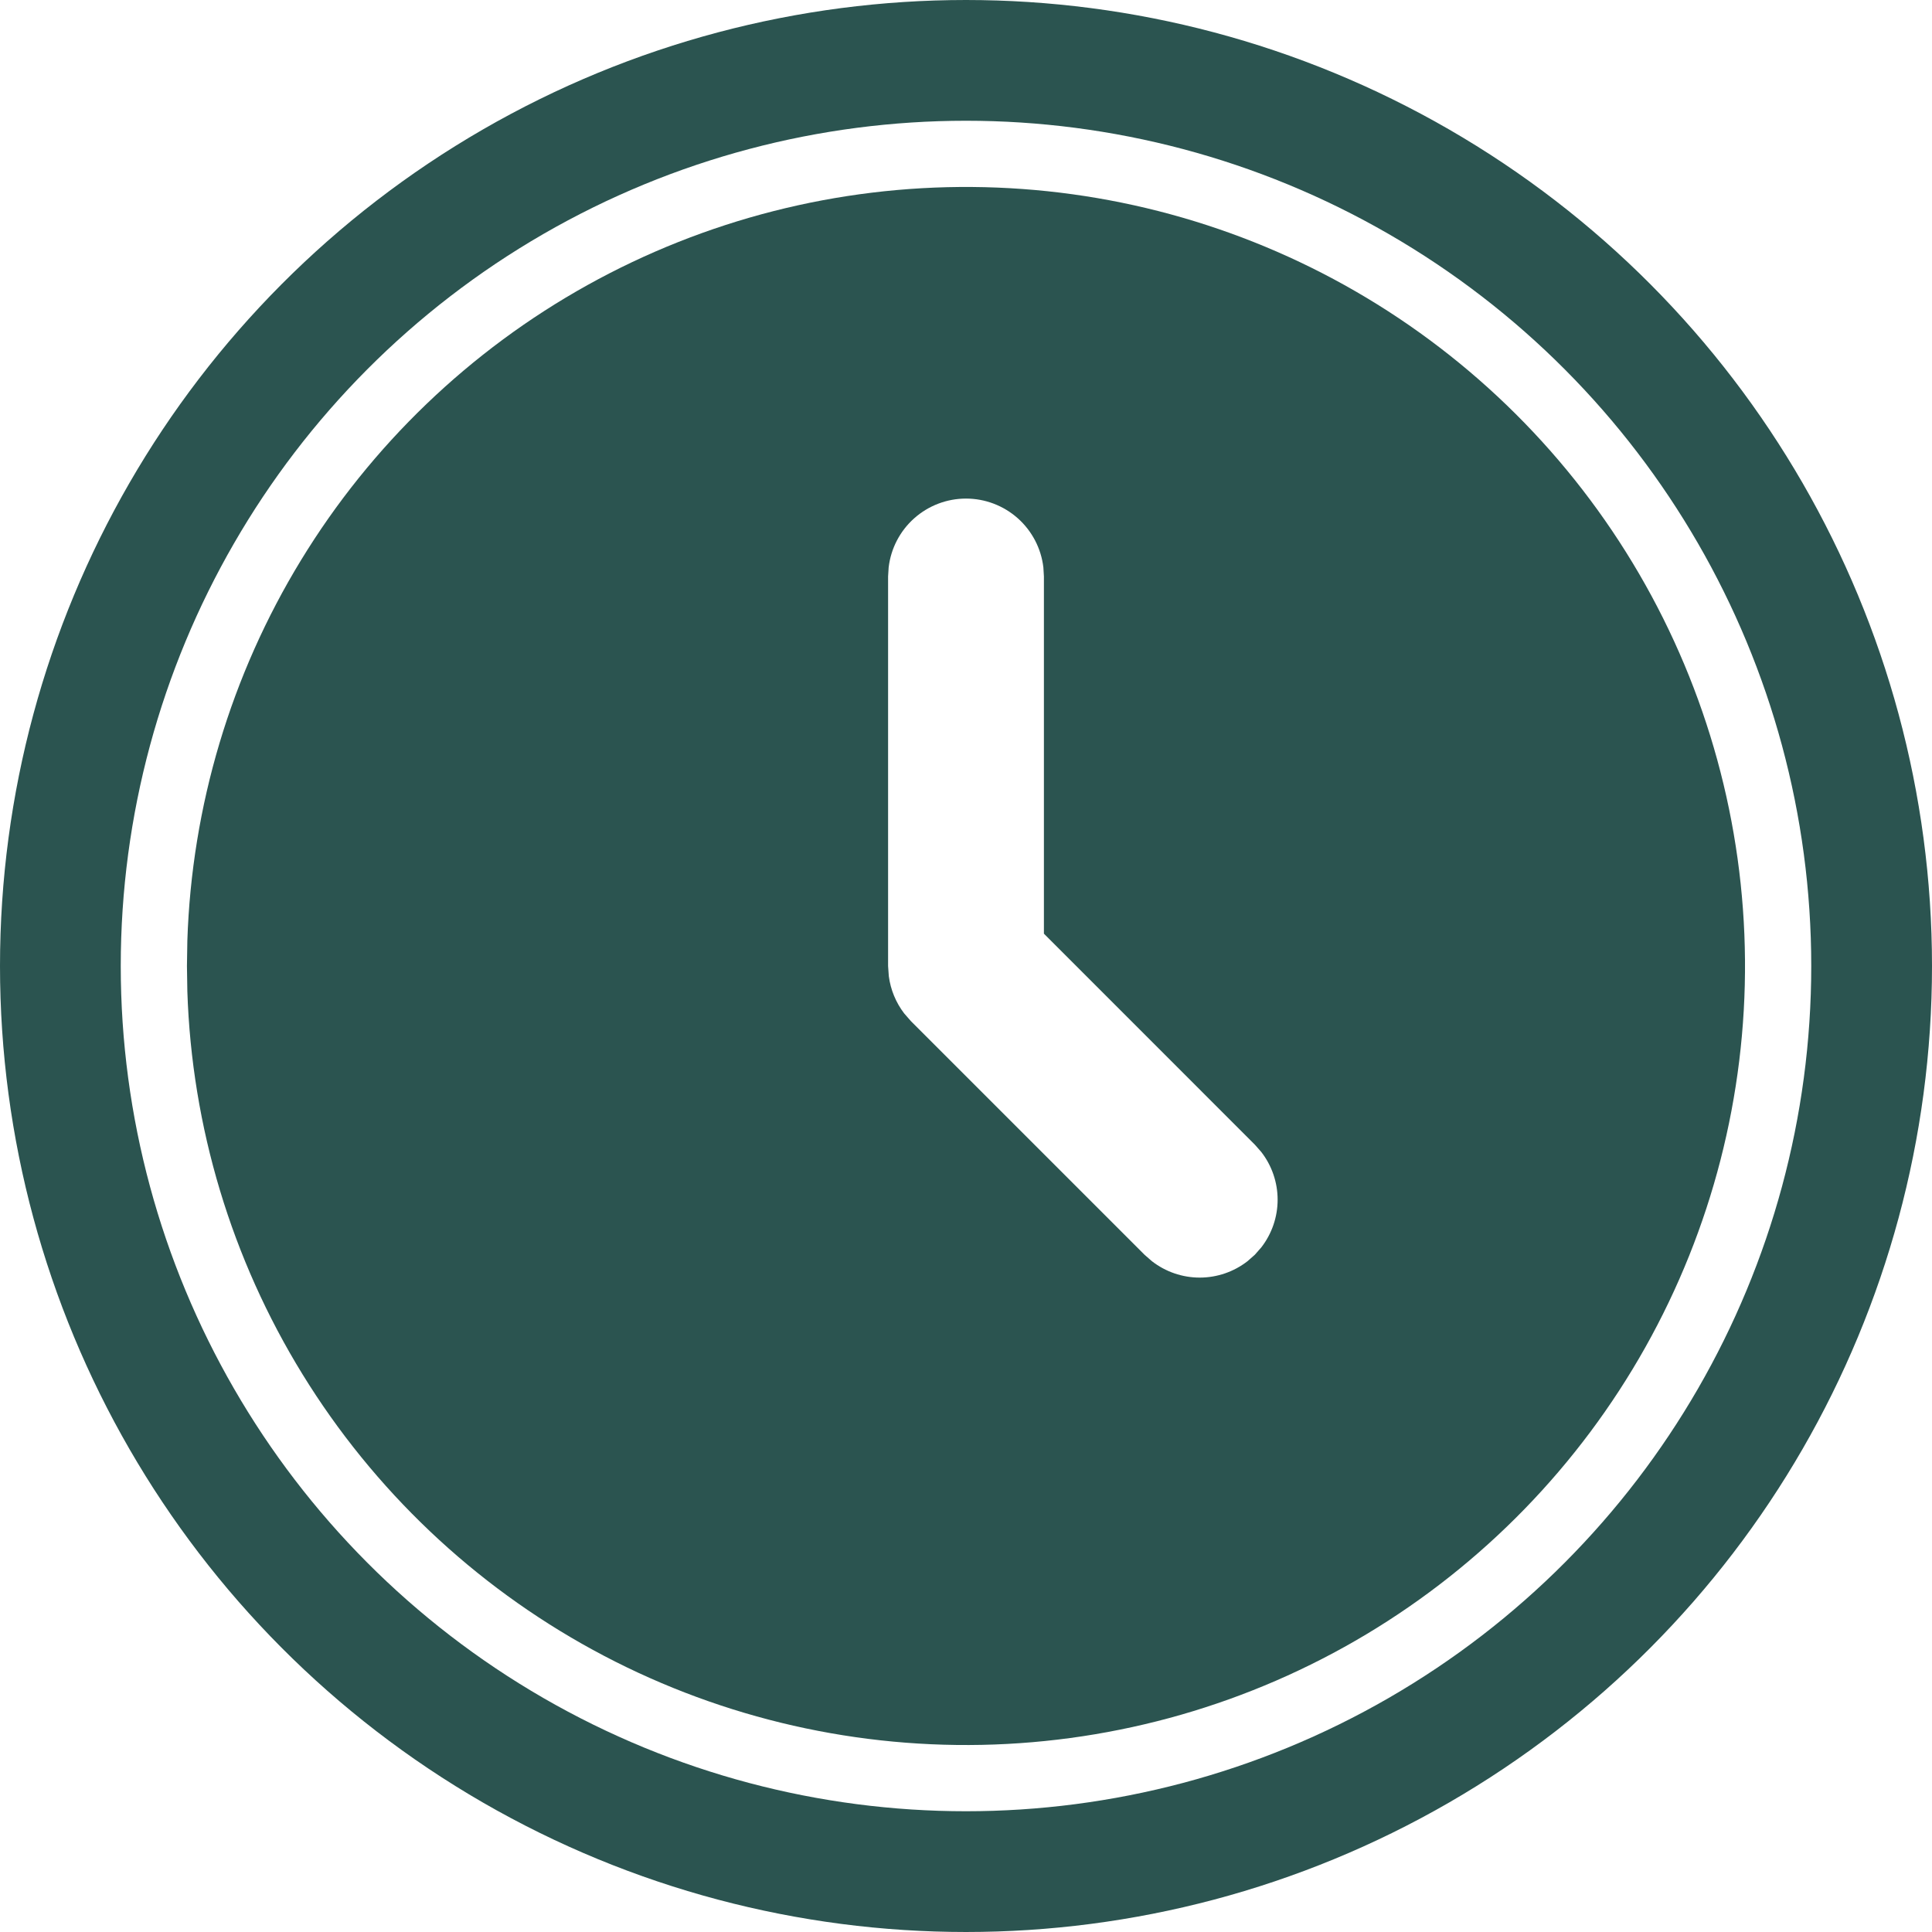 <svg xmlns="http://www.w3.org/2000/svg" width="64" height="64" viewBox="0 0 64 64" fill="none"><circle cx="32" cy="32" r="30" stroke="#2B5450" stroke-width="4"></circle><g clip-path="url(#clip0_1212_231)"><path d="M44.904 9.651C48.796 11.899 52.034 15.123 54.297 19.007C56.56 22.89 57.769 27.297 57.805 31.791C57.842 36.286 56.704 40.712 54.504 44.631C52.304 48.55 49.118 51.827 45.263 54.137C41.407 56.447 37.015 57.71 32.522 57.801C28.028 57.892 23.588 56.808 19.643 54.656C15.697 52.504 12.382 49.358 10.025 45.531C7.668 41.704 6.352 37.328 6.206 32.836L6.193 32L6.206 31.163C6.351 26.707 7.648 22.363 9.971 18.557C12.293 14.751 15.563 11.611 19.46 9.444C23.358 7.278 27.75 6.158 32.209 6.194C36.668 6.23 41.042 7.421 44.904 9.651ZM32 16.516C31.368 16.516 30.758 16.748 30.286 17.168C29.813 17.588 29.512 18.167 29.438 18.794L29.419 19.096V32L29.443 32.338C29.502 32.785 29.677 33.21 29.951 33.569L30.176 33.827L37.918 41.569L38.16 41.78C38.613 42.131 39.169 42.322 39.742 42.322C40.315 42.322 40.871 42.131 41.324 41.78L41.567 41.566L41.781 41.323C42.132 40.871 42.323 40.314 42.323 39.742C42.323 39.169 42.132 38.612 41.781 38.16L41.567 37.917L34.581 30.929V19.096L34.563 18.794C34.489 18.167 34.187 17.588 33.715 17.168C33.242 16.748 32.632 16.516 32 16.516Z" fill="#2B5450"></path></g><defs><clipPath id="clip0_1212_231"><rect width="51.613" height="51.613" fill="white" transform="translate(6.193 6.193)"></rect></clipPath></defs></svg>